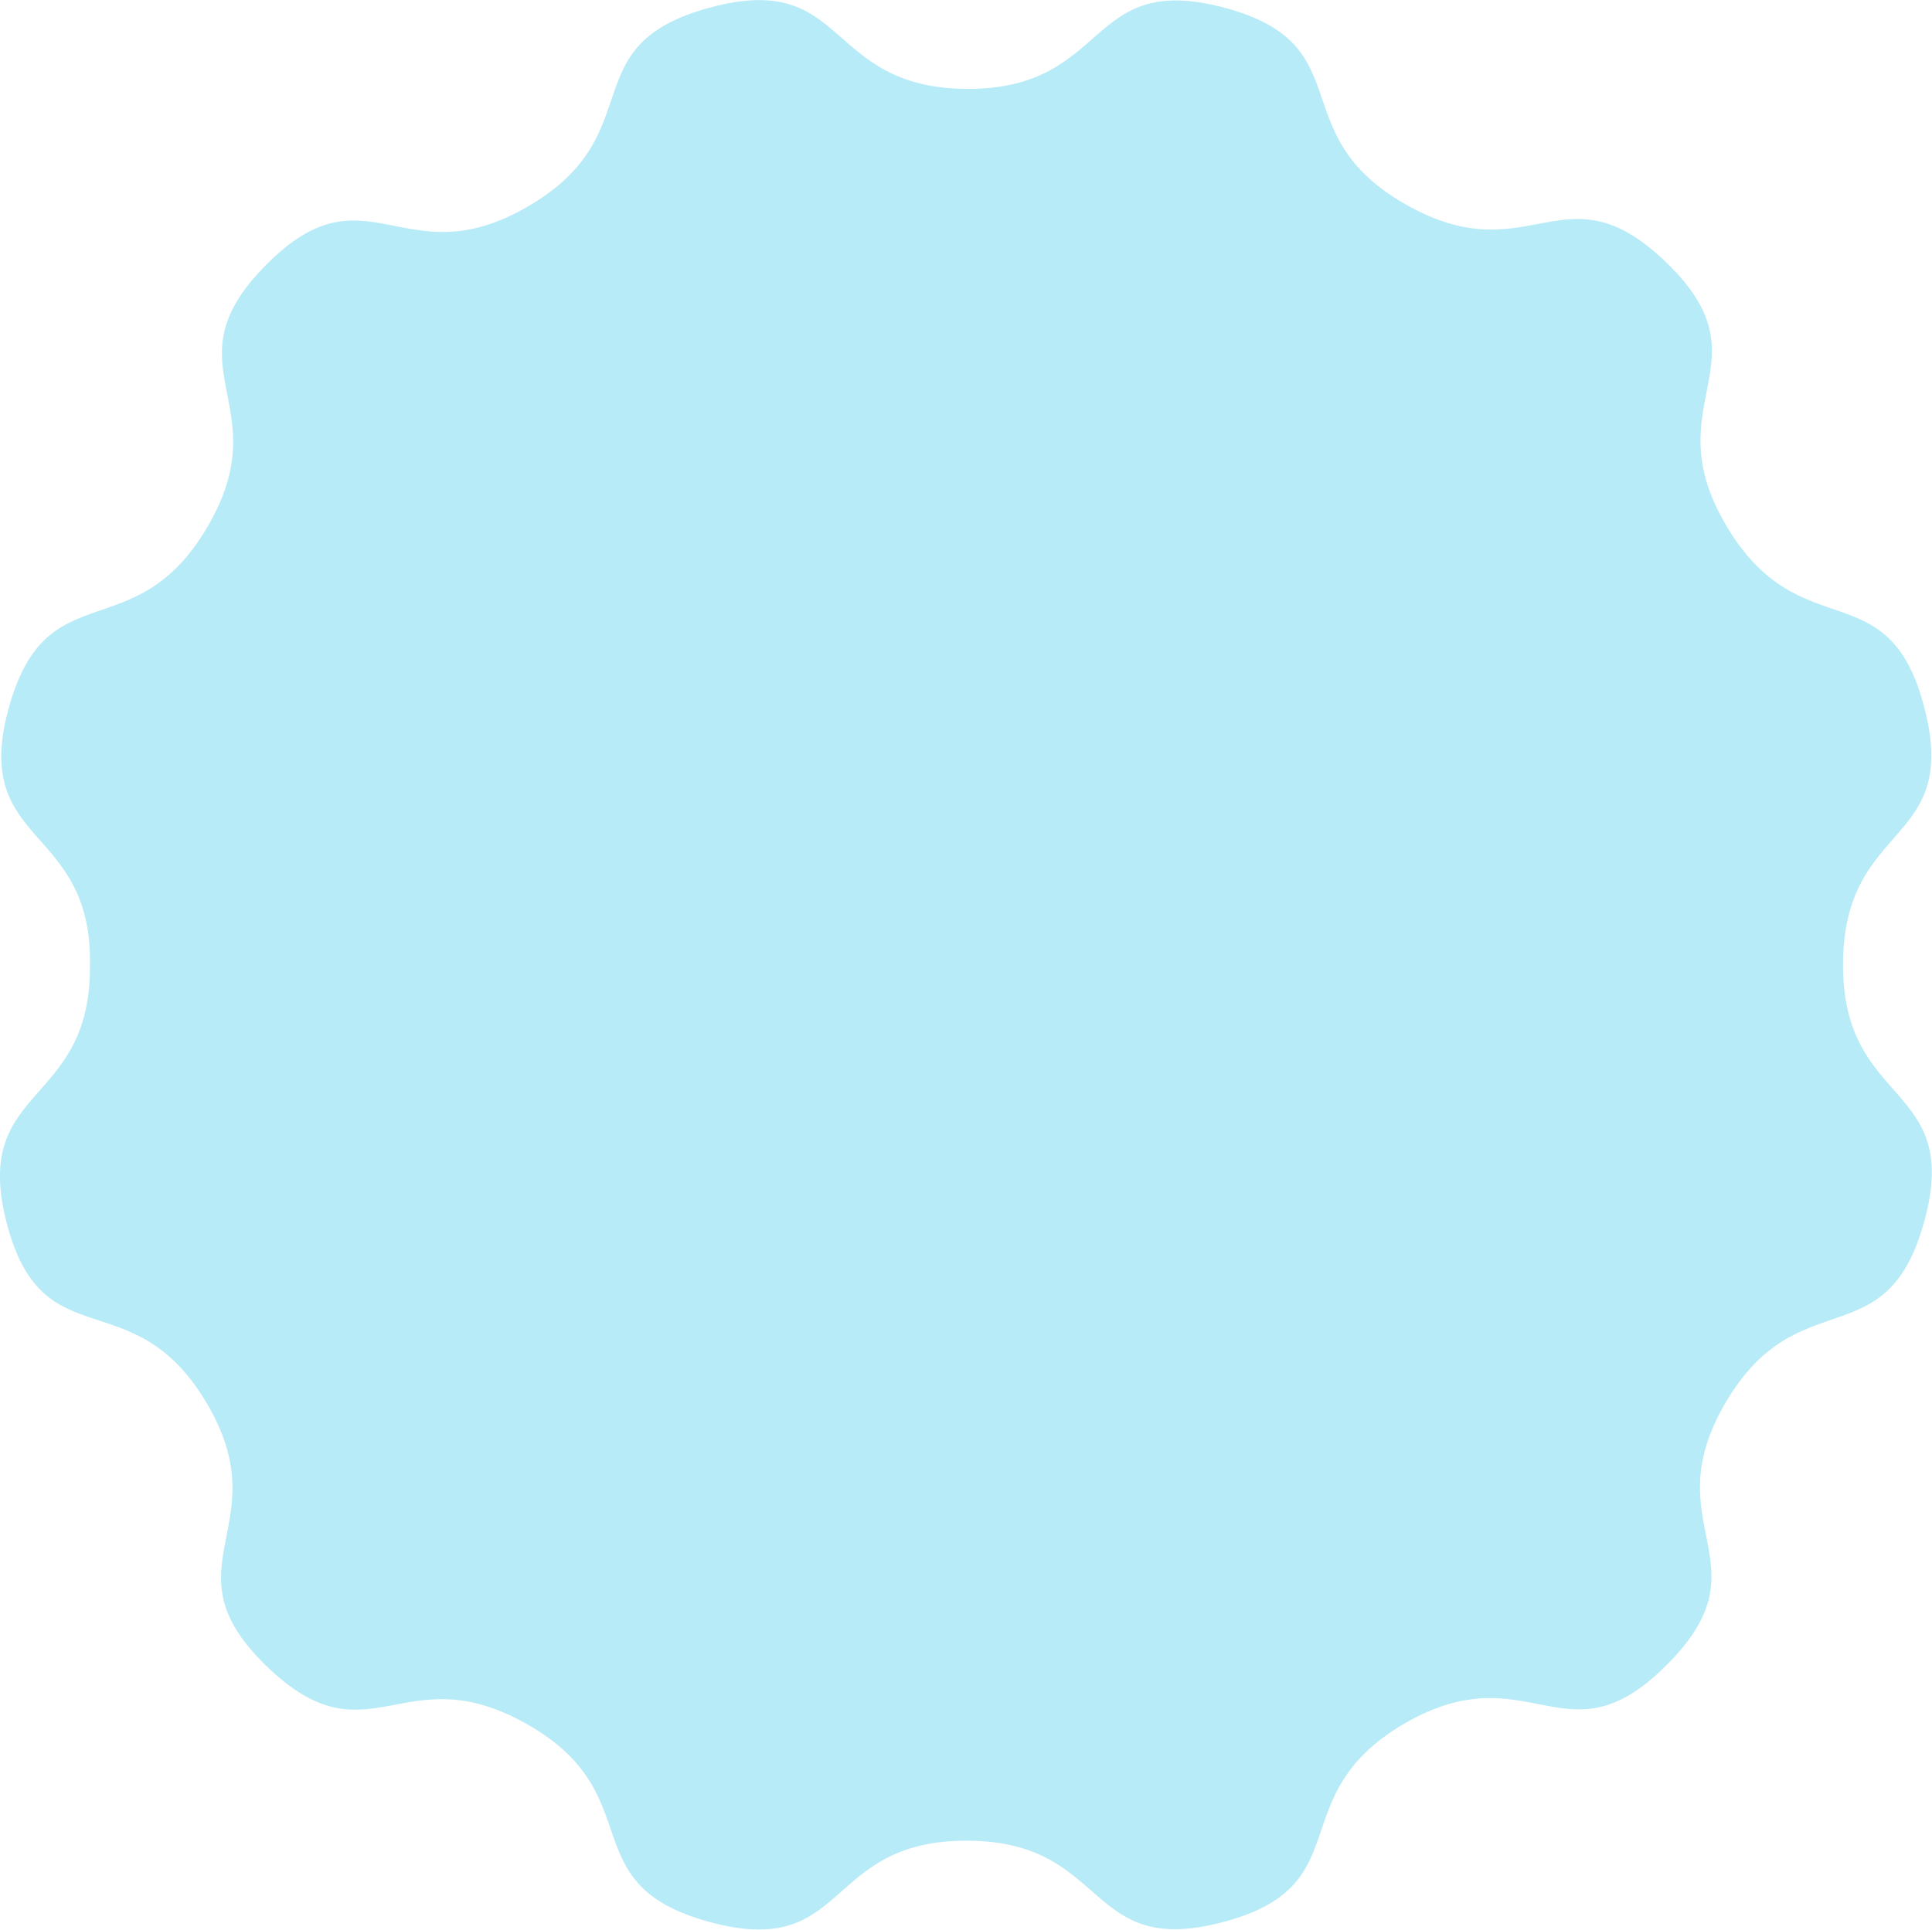 <svg version="1.1" xmlns="http://www.w3.org/2000/svg" x="0" y="0" width="204.1" height="203.9" xml:space="preserve"><path id="SvgjsPath2832_2_" d="M9.5 101.9c.2 15.2-12.6 12.6-8.8 27.3s13.3 5.9 21.1 19-4.6 17.2 6.3 27.8c10.9 10.6 14.4-1.3 27.6 6.2s4.5 16.9 19.3 20.9 11.9-8.6 27.1-8.6c15.2 0 12.4 12.5 27.1 8.6 14.7-3.9 6-13.3 19.2-21 13.2-7.6 17 4.6 27.7-6.2 10.8-10.8-1.5-14.6 6.2-27.7s17-4.5 21-19.2-8.7-11.9-8.6-27.2c.1-15.2 12.4-12.3 8.6-27s-13.1-6.1-20.9-19.2 4.6-17.2-6.3-27.8-14.4 1.3-27.6-6.2S144 4.7 129.3.8s-11.9 8.6-27.1 8.6C86.9 9.3 89.8-3.2 75 .8s-6 13.3-19.2 21-17-4.6-27.7 6.2 1.5 14.6-6.2 27.7-17 4.5-21 19.2 9 12.1 8.6 27.3" fill="#b7ebf7"/></svg>